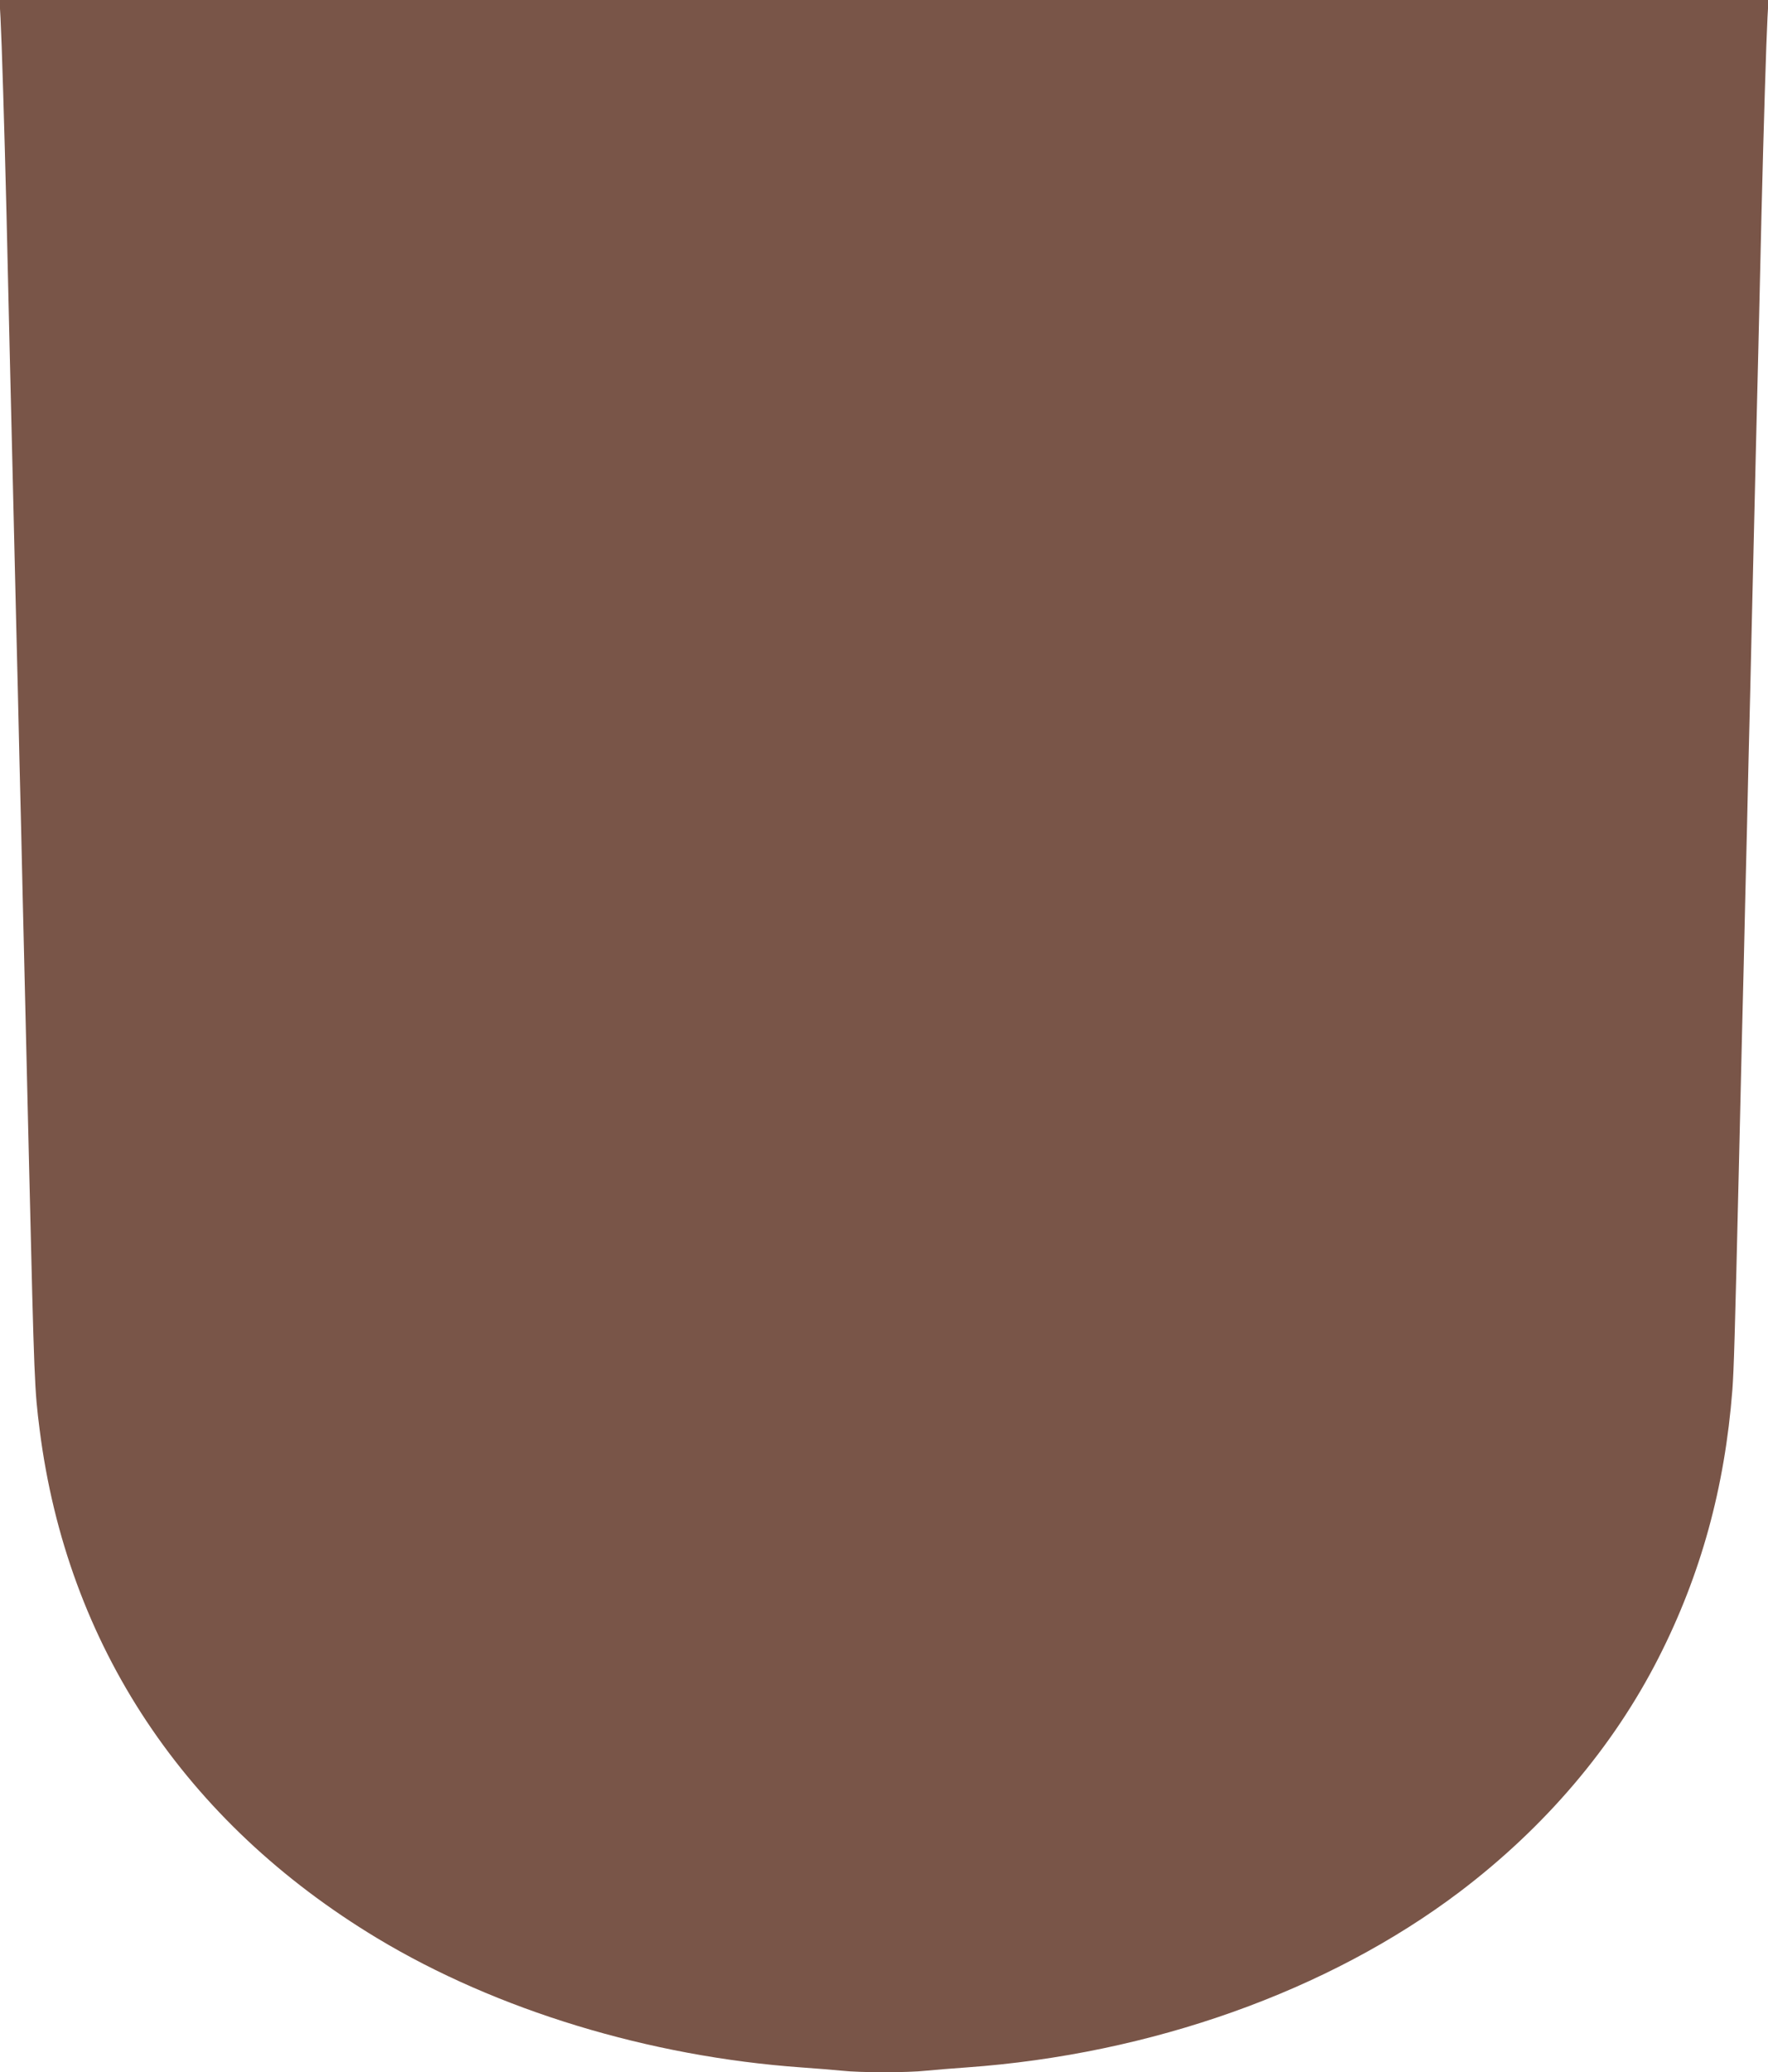 <?xml version="1.0" standalone="no"?>
<!DOCTYPE svg PUBLIC "-//W3C//DTD SVG 20010904//EN"
 "http://www.w3.org/TR/2001/REC-SVG-20010904/DTD/svg10.dtd">
<svg version="1.0" xmlns="http://www.w3.org/2000/svg"
 width="1092pt" height="1280pt" viewBox="0 0 1092 1280"
 preserveAspectRatio="xMidYMid meet">
<g transform="translate(0,1280) scale(0.1,-0.1)"
fill="#795548" stroke="none">
<path d="M3 12693 c8 -152 24 -678 37 -1208 6 -247 15 -634 20 -860 5 -225 14
-600 20 -832 5 -233 15 -612 20 -843 6 -231 15 -609 20 -840 6 -231 15 -610
20 -842 14 -597 28 -1183 40 -1683 32 -1336 33 -1364 65 -1617 169 -1329 896
-2423 2085 -3140 737 -444 1680 -731 2620 -798 85 -6 196 -15 247 -20 118 -13
408 -13 526 0 51 5 162 14 247 20 1138 81 2234 471 3045 1084 528 400 948 894
1229 1446 261 513 409 1050 456 1655 9 122 15 313 40 1370 6 237 15 618 20
848 6 229 15 606 20 837 6 231 15 610 20 843 6 232 15 610 20 840 21 894 30
1277 40 1672 5 226 14 613 20 860 13 530 29 1056 37 1208 l6 107 -5463 0
-5463 0 6 -107z"/>
</g>
</svg>
